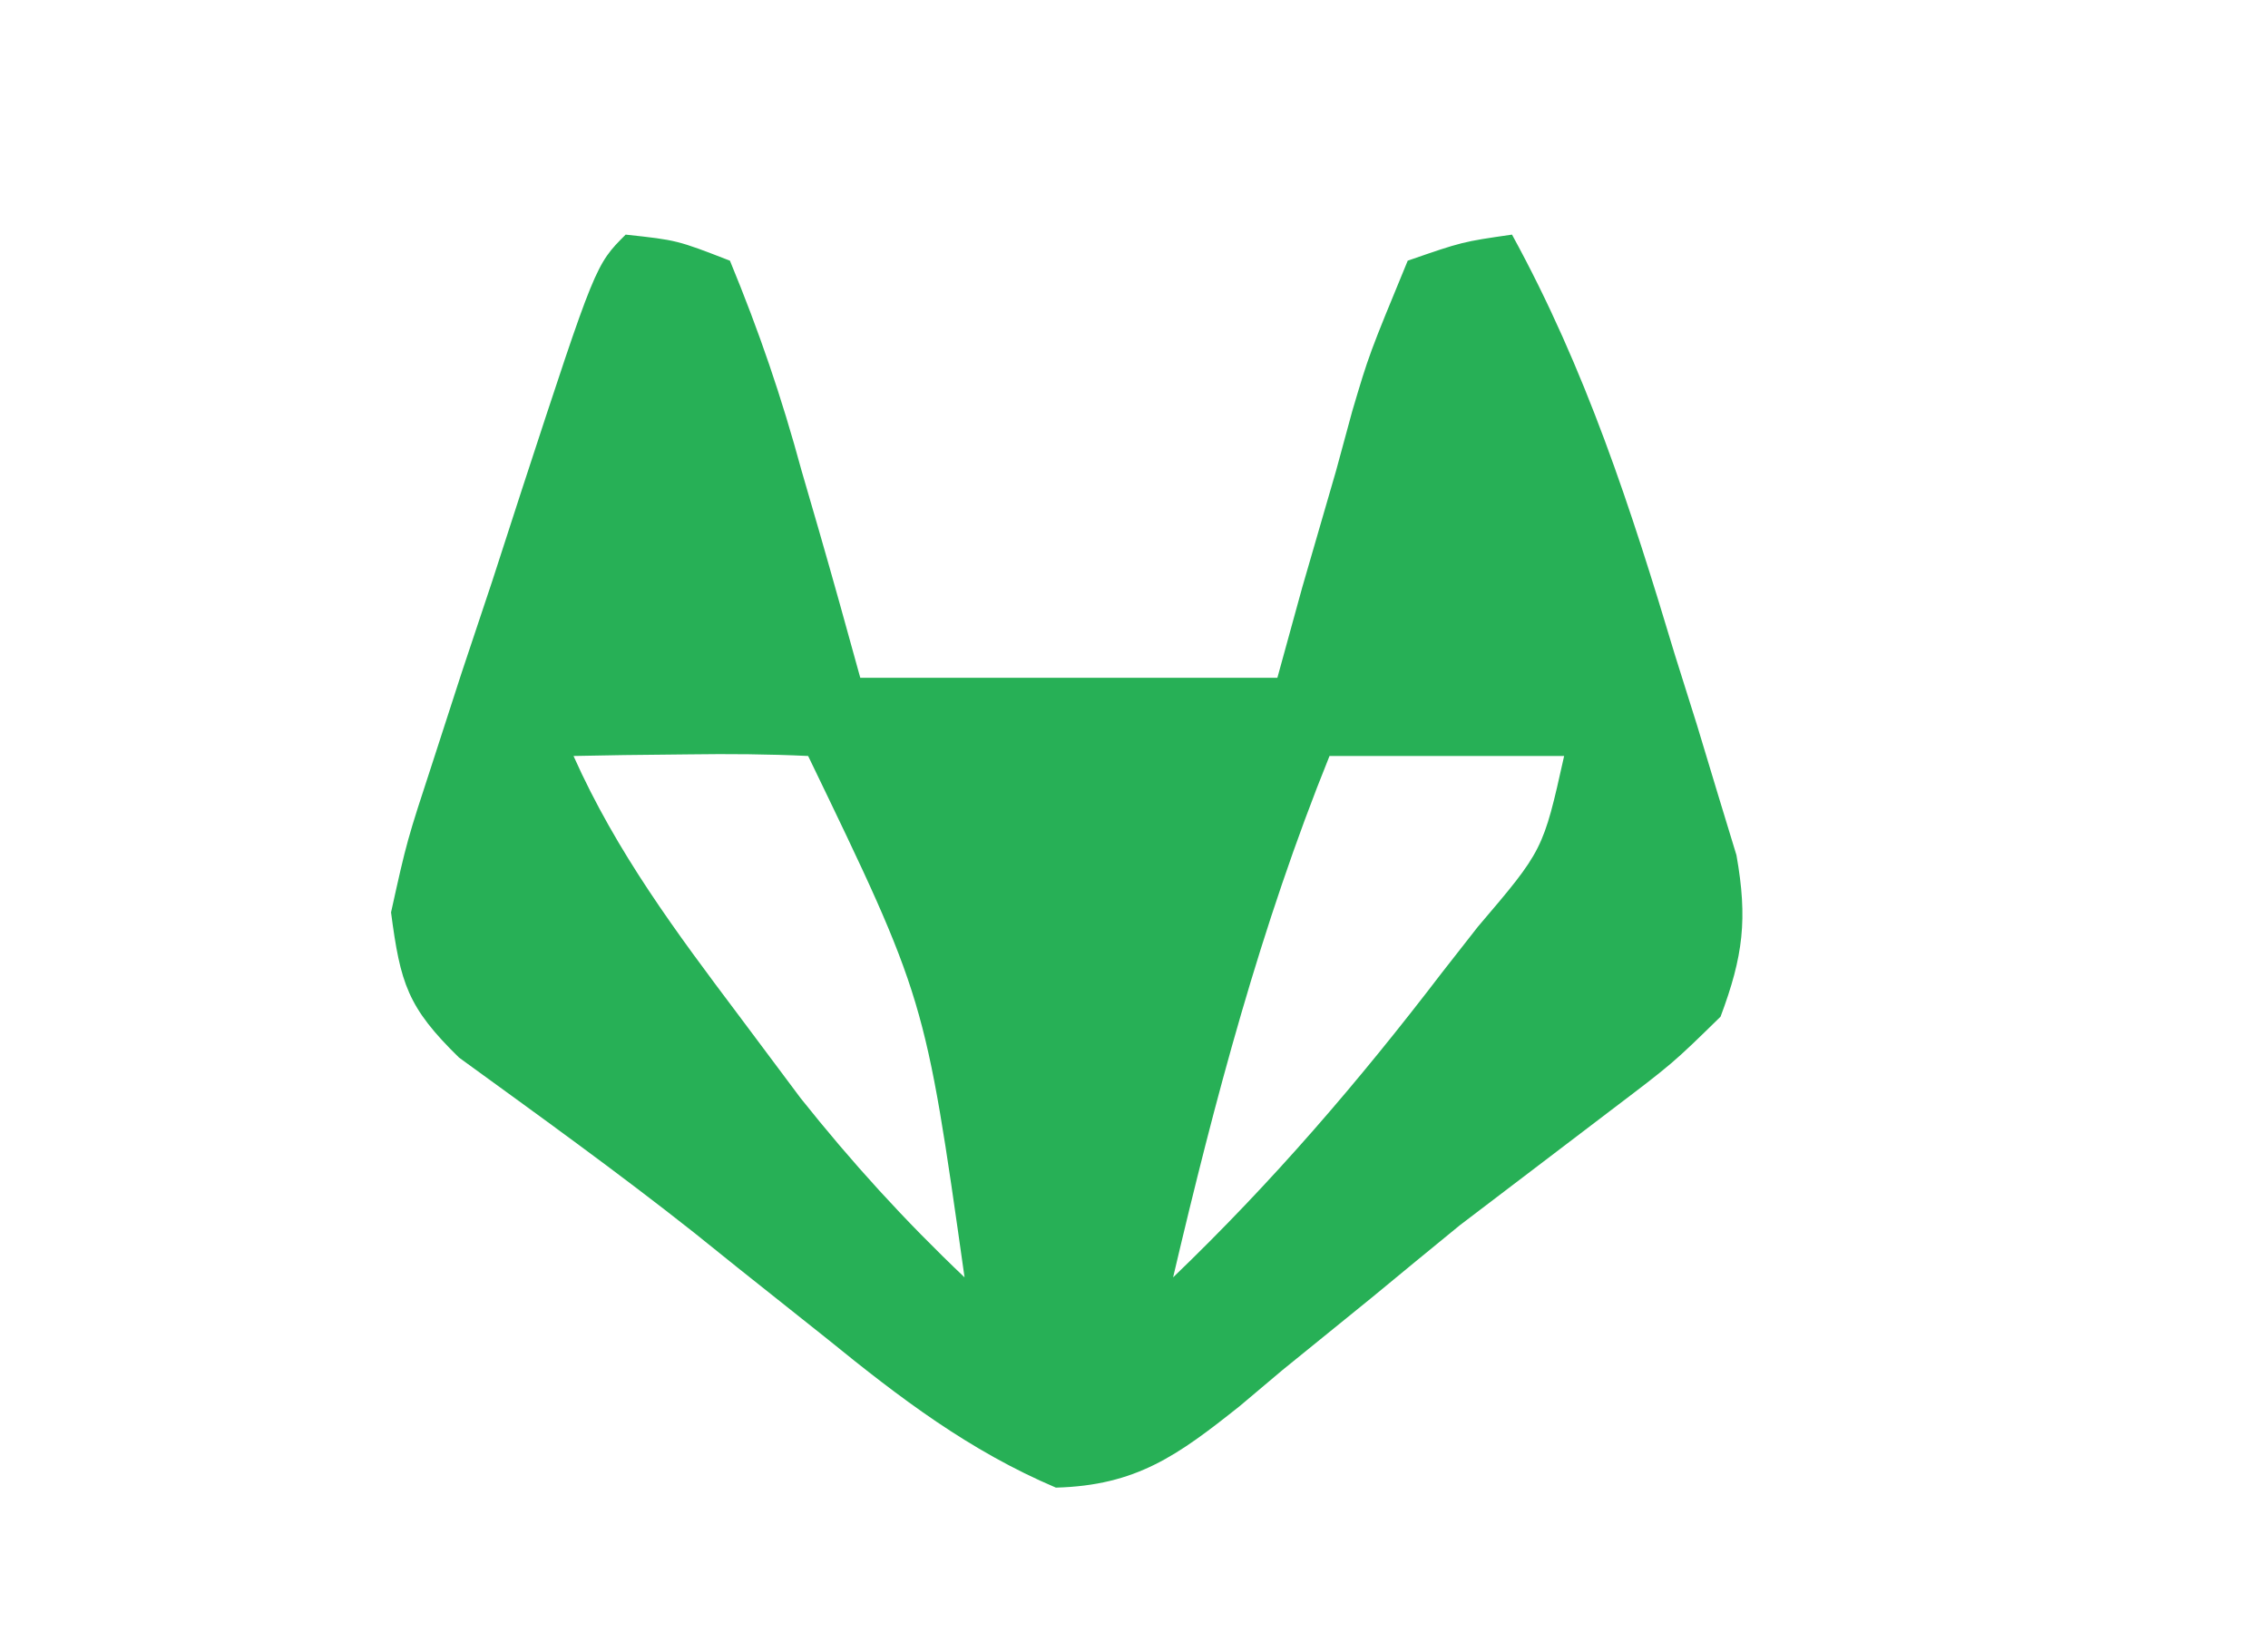 <svg viewBox="0 0 87 63" xmlns:xlink="http://www.w3.org/1999/xlink" xmlns="http://www.w3.org/2000/svg" width="87" height="63"><path d="M0 0 C1.97 0.213 1.97 0.213 4 1 C5.127 3.731 5.982 6.233 6.75 9.062 C7.081 10.2 7.081 10.2 7.418 11.361 C7.96 13.237 8.482 15.118 9 17 C14.28 17 19.56 17 25 17 C25.472 15.285 25.472 15.285 25.953 13.535 C26.385 12.044 26.817 10.553 27.25 9.062 C27.455 8.308 27.66 7.553 27.871 6.775 C28.516 4.598 28.516 4.598 30 1 C32.093 0.275 32.093 0.275 34 0 C36.833 5.171 38.56 10.489 40.25 16.125 C40.531 17.018 40.812 17.912 41.102 18.832 C41.362 19.694 41.622 20.557 41.891 21.445 C42.247 22.613 42.247 22.613 42.61 23.805 C43.045 26.255 42.868 27.68 42 30 C40.172 31.789 40.172 31.789 37.75 33.625 C36.406 34.648 36.406 34.648 35.035 35.691 C34.034 36.453 33.032 37.215 32 38 C30.871 38.922 29.744 39.848 28.621 40.777 C27.477 41.706 26.332 42.634 25.188 43.562 C24.649 44.016 24.11 44.47 23.556 44.938 C21.177 46.831 19.59 47.984 16.504 48.066 C13.182 46.652 10.528 44.634 7.75 42.375 C6.604 41.463 5.458 40.552 4.312 39.641 C3.753 39.191 3.194 38.742 2.617 38.279 C-0.319 35.957 -3.362 33.77 -6.391 31.57 C-8.366 29.642 -8.641 28.726 -9 26 C-8.395 23.267 -8.395 23.267 -7.383 20.176 C-7.023 19.065 -6.664 17.955 -6.293 16.811 C-5.908 15.656 -5.522 14.502 -5.125 13.312 C-4.747 12.147 -4.37 10.981 -3.98 9.779 C-1.159 1.159 -1.159 1.159 0 0 Z M-2 20 C-0.344 23.705 1.941 26.765 4.375 30 C5.146 31.031 5.917 32.062 6.711 33.125 C8.686 35.605 10.705 37.82 13 40 C11.484 29.284 11.484 29.284 7 20 C5.481 19.928 3.958 19.916 2.438 19.938 C1.198 19.951 1.198 19.951 -0.066 19.965 C-1.024 19.982 -1.024 19.982 -2 20 Z M27 20 C24.36 26.538 22.612 33.141 21 40 C24.808 36.343 28.108 32.504 31.312 28.312 C31.767 27.732 32.221 27.151 32.689 26.553 C35.193 23.614 35.193 23.614 36 20 C33.03 20 30.06 20 27 20 Z " fill="#27B056" transform="translate(24,9)"></path></svg>